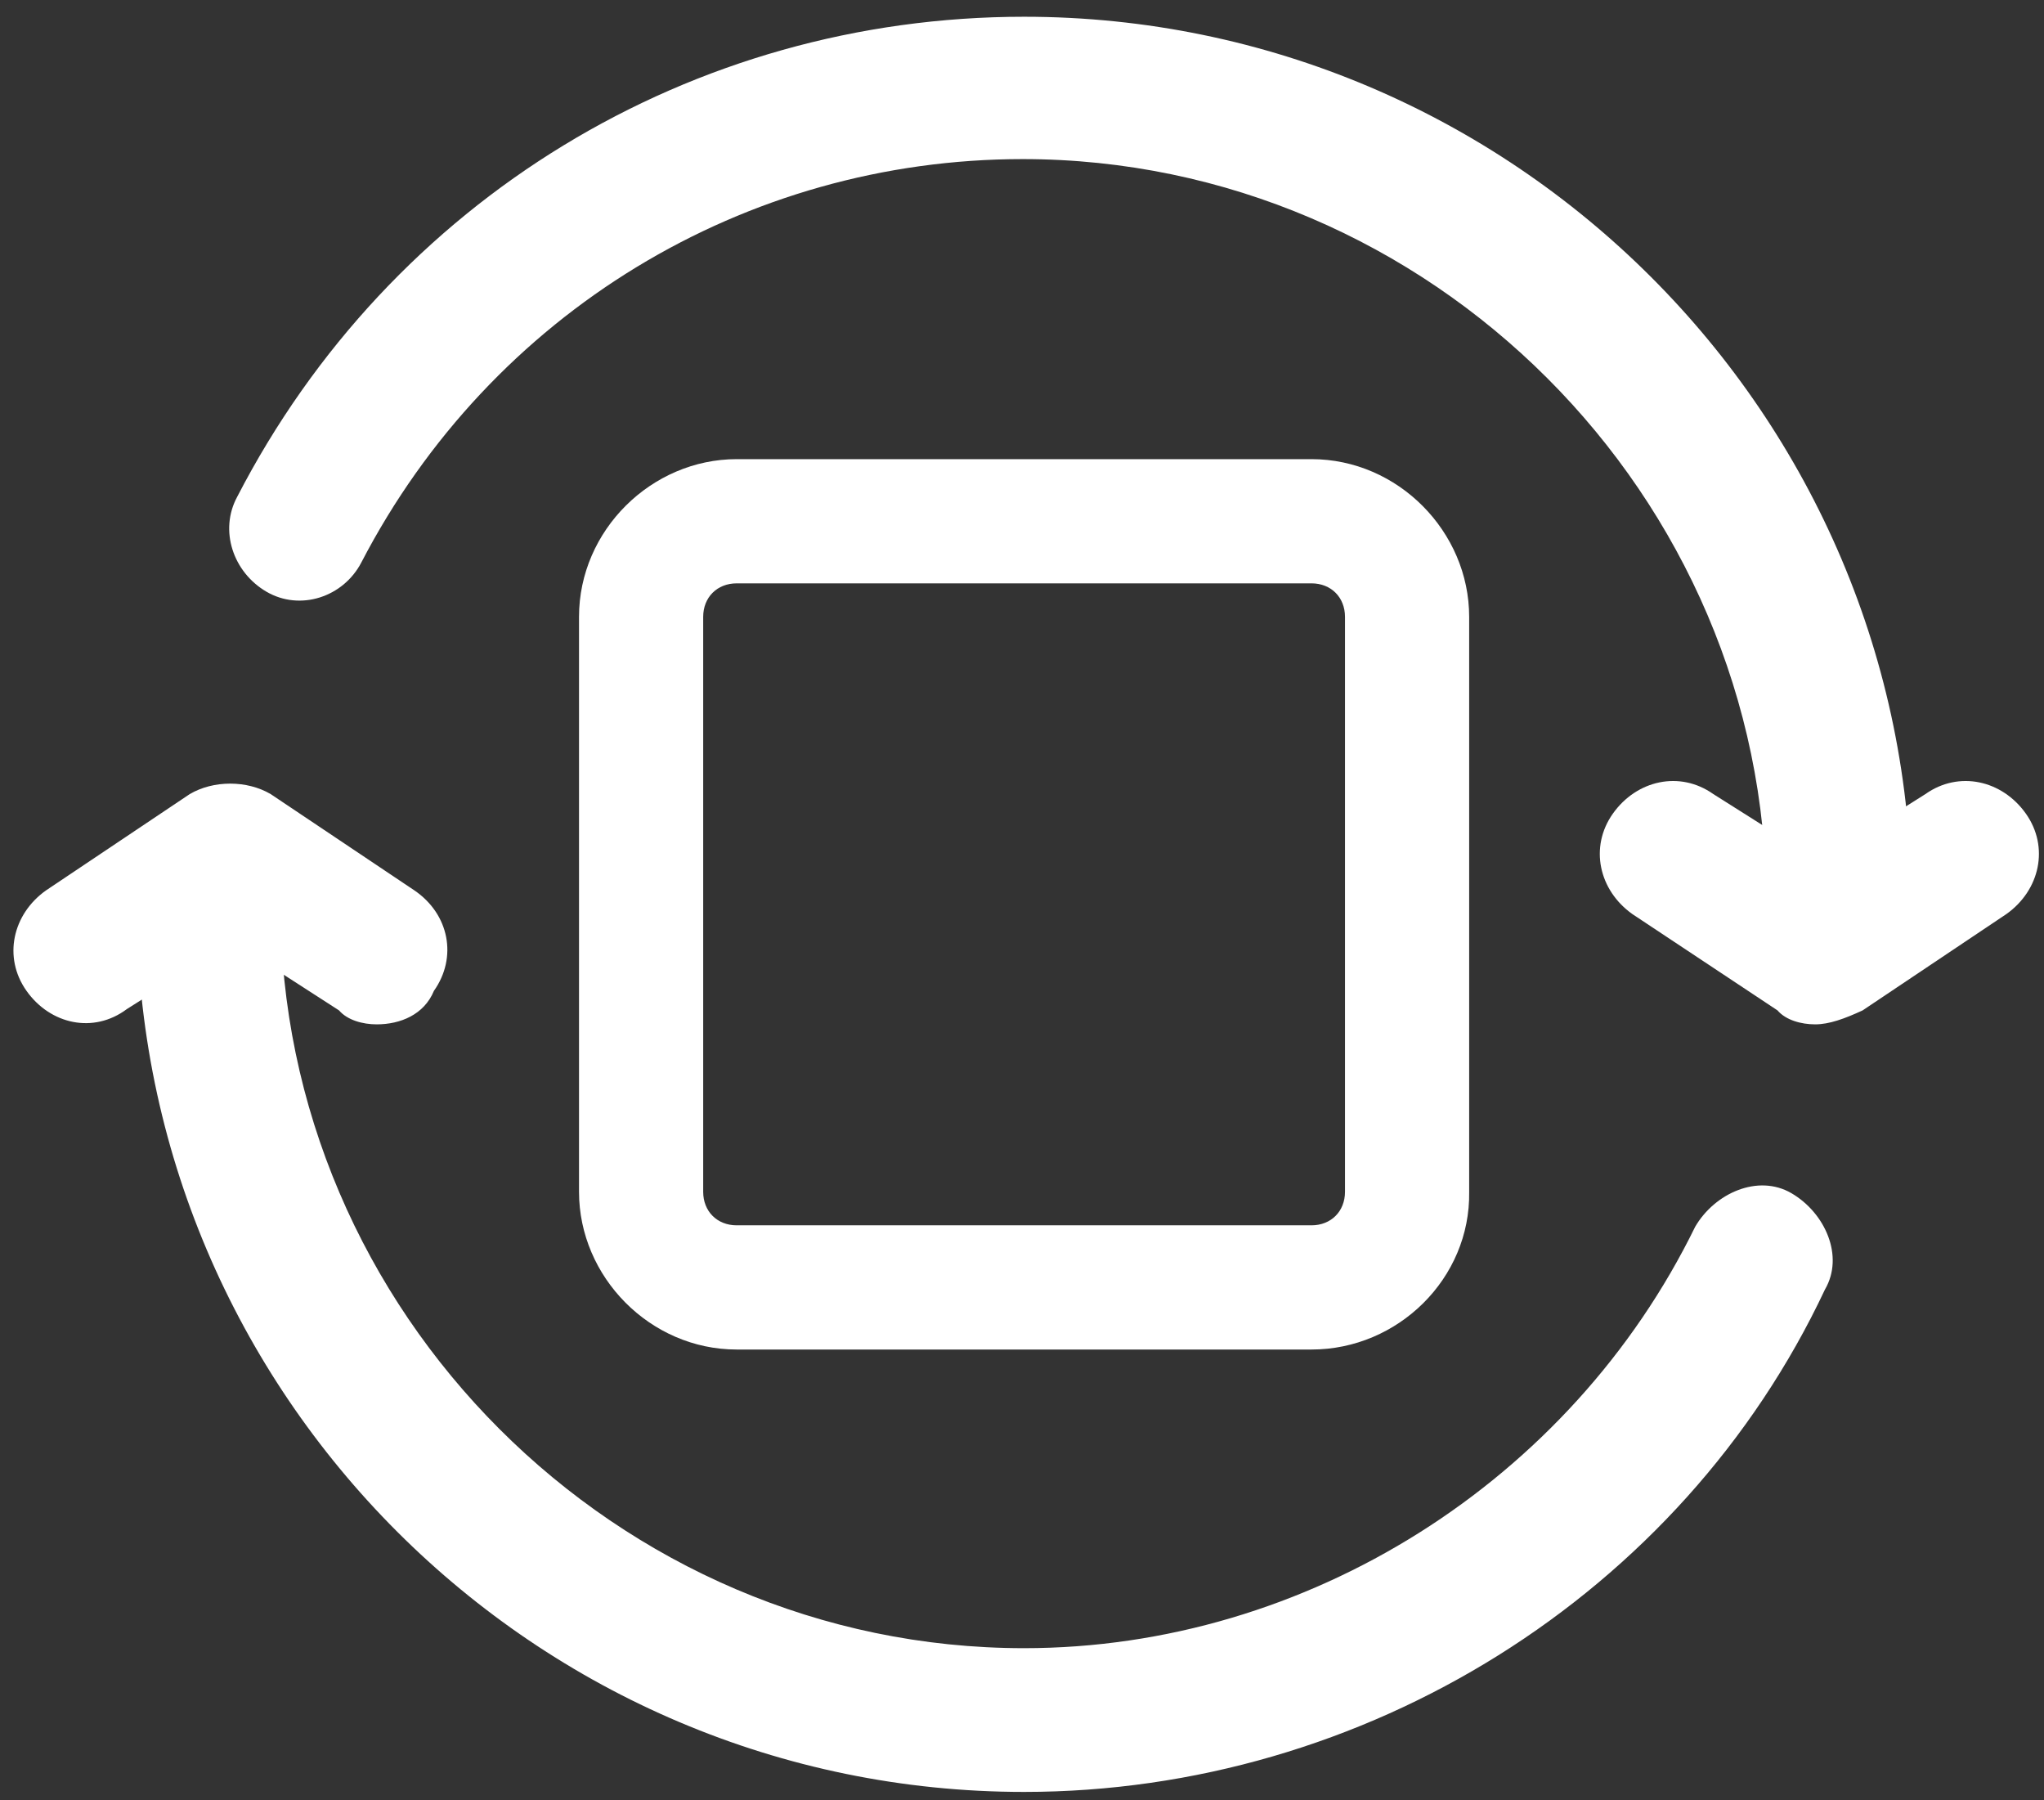 <?xml version="1.0" encoding="utf-8"?>
<!-- Generator: Adobe Illustrator 25.0.0, SVG Export Plug-In . SVG Version: 6.00 Build 0)  -->
<svg version="1.1" id="图层_1" xmlns="http://www.w3.org/2000/svg" xmlns:xlink="http://www.w3.org/1999/xlink" x="0px" y="0px"
	 viewBox="0 0 14.65 12.9" style="enable-background:new 0 0 14.65 12.9;" xml:space="preserve">
<rect x="0" y="0" width="14.65" height="12.9" fill="#333333" stroke="none"/>
<style type="text/css">
	.st0{fill:#fff;}
</style>
<path class="st0" d="M13.01,7.34c-0.1,0-0.21-0.03-0.27-0.1L11.7,6.55c-0.24-0.17-0.31-0.48-0.14-0.72
	c0.17-0.24,0.48-0.31,0.72-0.14l0.76,0.48l0.76-0.48c0.24-0.17,0.55-0.1,0.72,0.14c0.17,0.24,0.1,0.55-0.14,0.72l-1.03,0.69
	C13.22,7.3,13.11,7.34,13.01,7.34L13.01,7.34z M2.7,7.34c-0.1,0-0.21-0.03-0.27-0.1L1.67,6.75L0.91,7.23
	C0.67,7.41,0.36,7.34,0.19,7.1c-0.17-0.24-0.1-0.55,0.14-0.72l1.03-0.69c0.17-0.1,0.41-0.1,0.58,0l1.03,0.69
	C3.22,6.55,3.28,6.86,3.11,7.1C3.04,7.27,2.87,7.34,2.7,7.34L2.7,7.34z"/>
<path class="st0" d="M13.18,6.99c-0.27,0-0.52-0.24-0.52-0.52c0-2.92-2.41-5.33-5.33-5.33c-1.99,0-3.81,1.1-4.74,2.89
	C2.46,4.28,2.15,4.38,1.91,4.24S1.57,3.8,1.7,3.56c1.1-2.13,3.26-3.44,5.64-3.44c3.5,0,6.36,2.85,6.36,6.36
	C13.7,6.75,13.46,6.99,13.18,6.99L13.18,6.99z M7.34,12.84c-3.5,0-6.36-2.85-6.36-6.36c0-0.27,0.24-0.52,0.52-0.52
	S2.01,6.2,2.01,6.48c0,2.92,2.41,5.33,5.33,5.33c2.03,0,3.92-1.2,4.81-3.02c0.14-0.24,0.45-0.38,0.69-0.24
	c0.24,0.14,0.38,0.45,0.24,0.69C12.05,11.43,9.78,12.84,7.34,12.84L7.34,12.84z"/>
<path class="st0" d="M9.4,9.67H5.28c-0.62,0-1.13-0.52-1.13-1.13V4.42c0-0.62,0.52-1.13,1.13-1.13H9.4c0.62,0,1.13,0.52,1.13,1.13
	v4.12C10.54,9.16,10.02,9.67,9.4,9.67z M5.28,4.18c-0.14,0-0.24,0.1-0.24,0.24v4.12c0,0.14,0.1,0.24,0.24,0.24H9.4
	c0.14,0,0.24-0.1,0.24-0.24V4.42c0-0.14-0.1-0.24-0.24-0.24L5.28,4.18L5.28,4.18z"/>
</svg>
